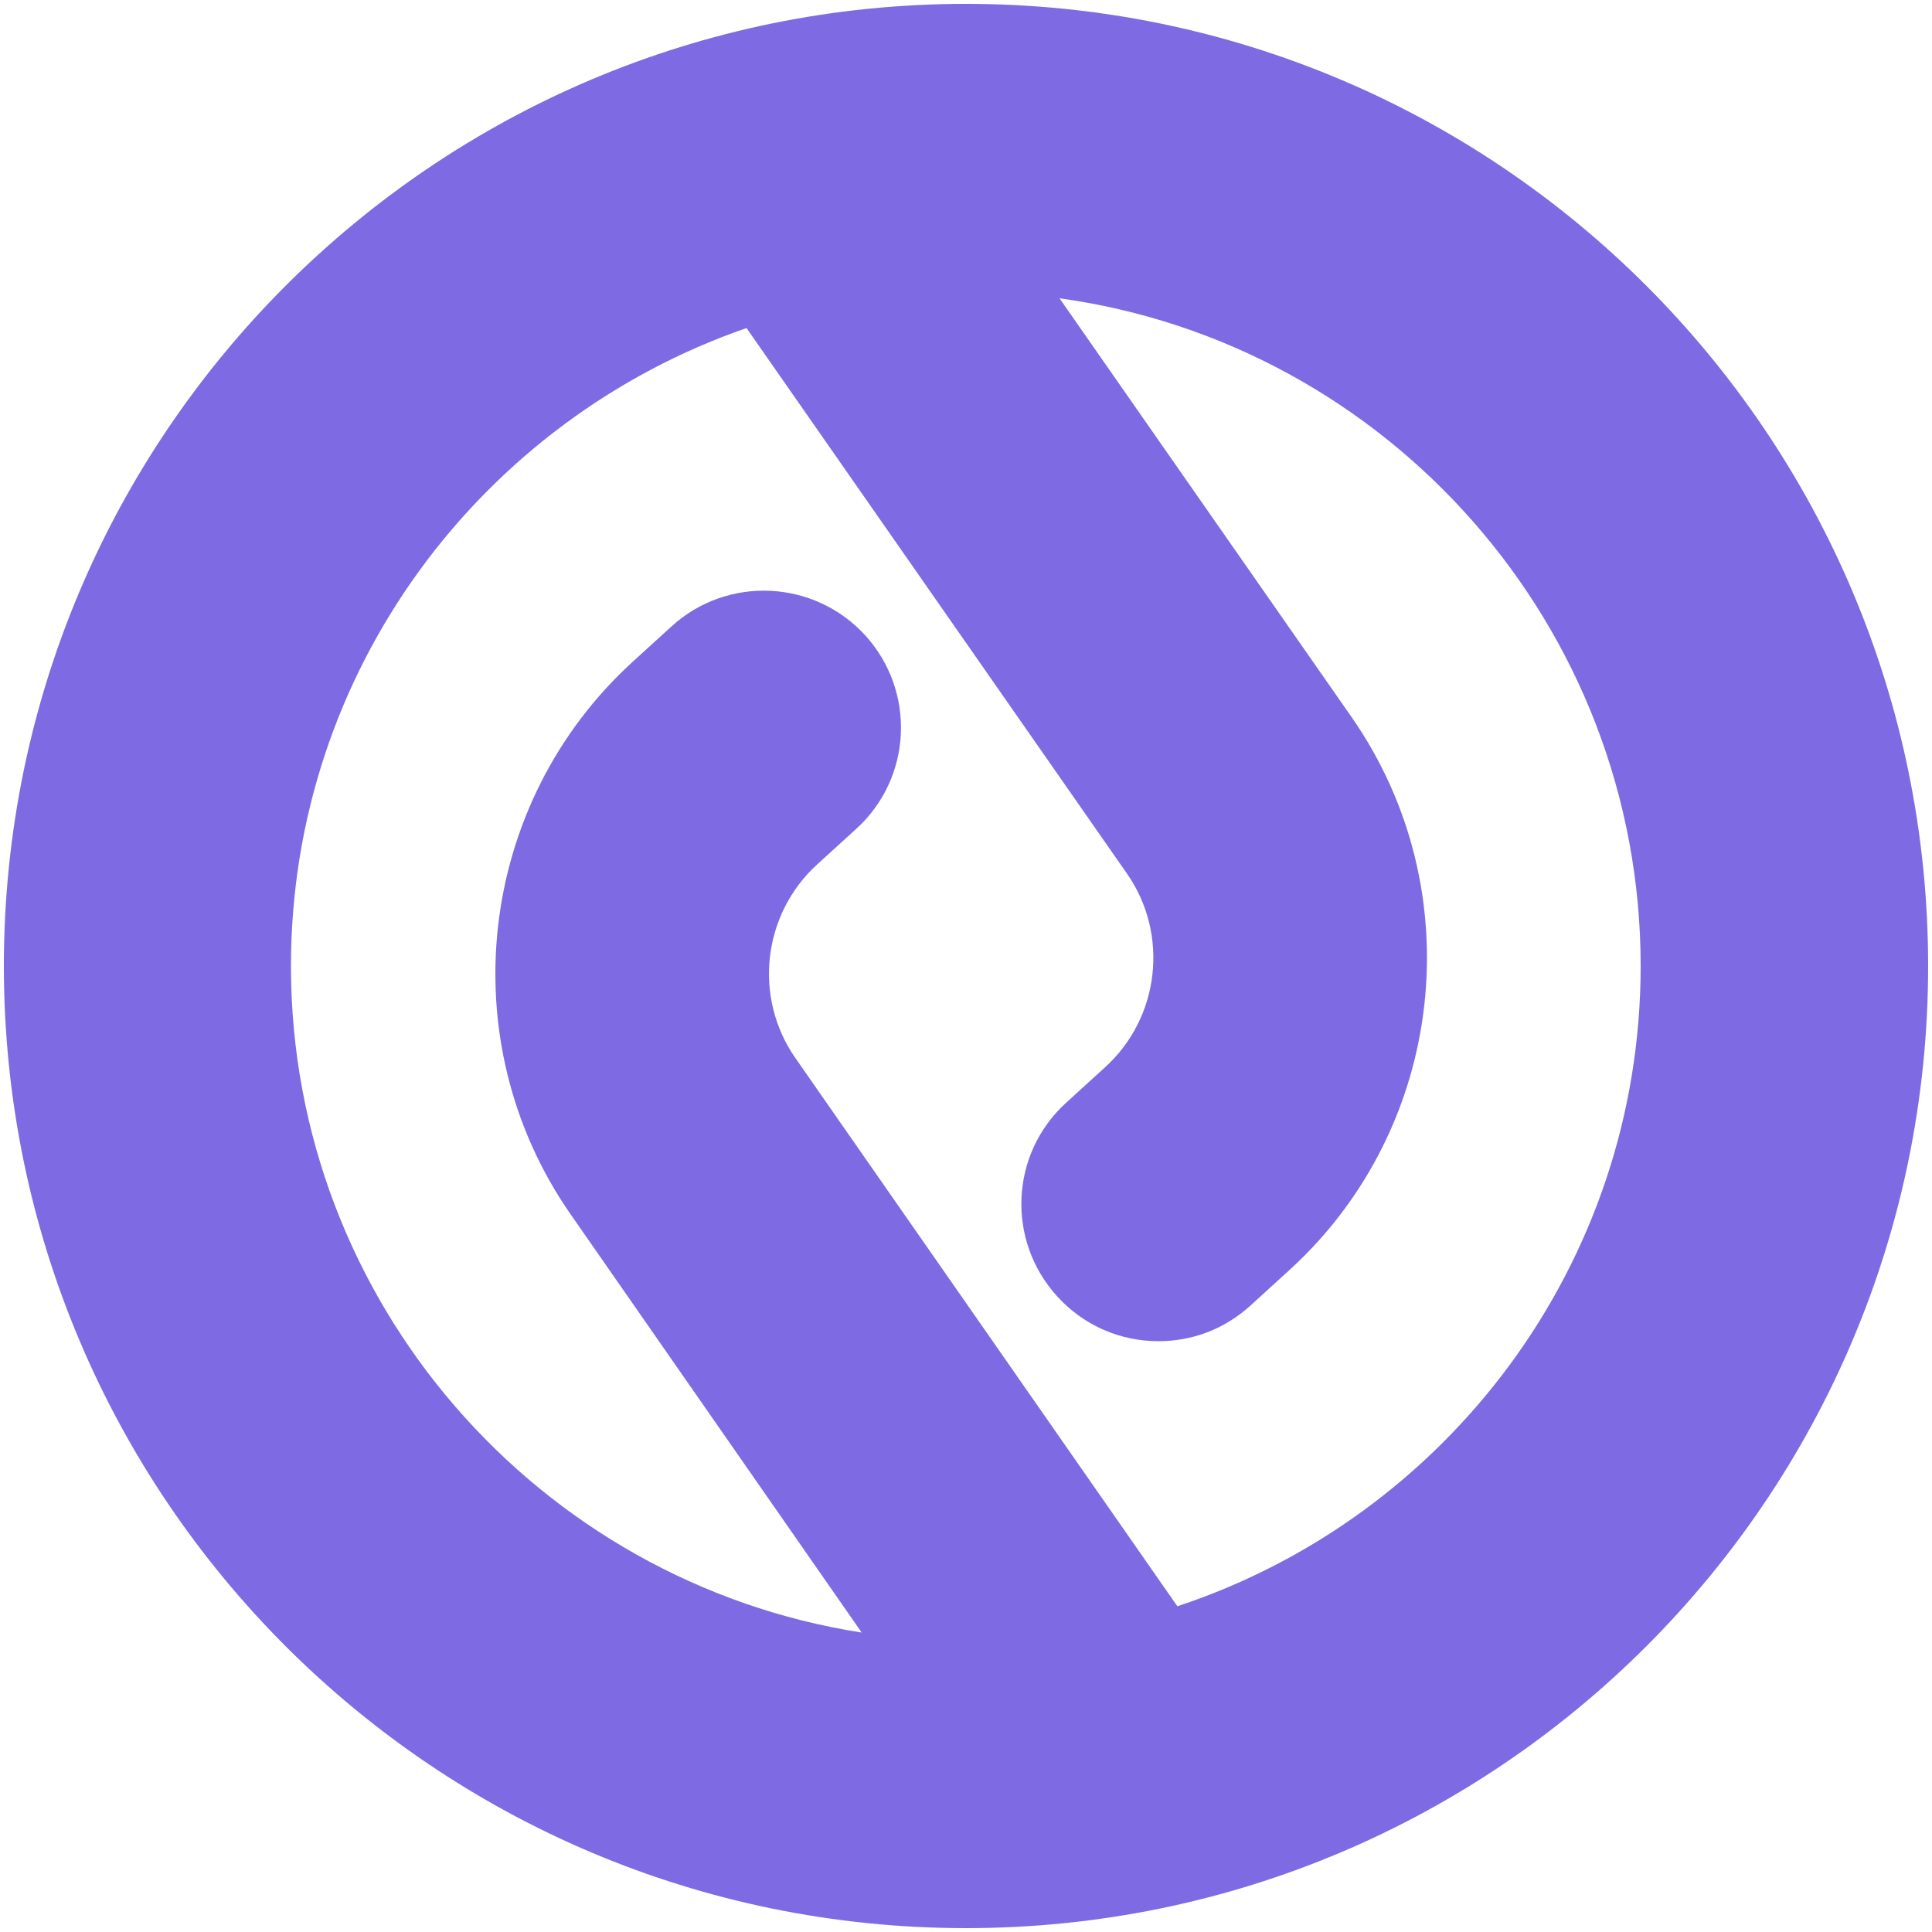 <?xml version="1.0" encoding="utf-8"?>
<!-- Generator: Adobe Illustrator 27.1.1, SVG Export Plug-In . SVG Version: 6.00 Build 0)  -->
<svg version="1.1" id="Layer_1" xmlns="http://www.w3.org/2000/svg" xmlns:xlink="http://www.w3.org/1999/xlink" x="0px" y="0px"
	 viewBox="0 0 500 500" style="enable-background:new 0 0 500 500;" xml:space="preserve">
<style type="text/css">
	.st0{fill:#7E6BE4;}
</style>
<path class="st0" d="M250,1C112.5,1,1,112.5,1,250s111.5,249,249,249s249-111.5,249-249S387.5,1,250,1z M304.7,415.7l-98.8-141.8
	c-11-15.7-8.6-37.3,5.6-50.2l10.1-9.2c14.5-13.2,15.5-35.6,2.3-50.1c-13.2-14.4-35.6-15.5-50.1-2.3l-10.1,9.2
	c-40.3,36.8-47.2,98.2-16,143l75.3,108.2c-83.5-13-147.7-85.4-147.7-172.5c0-76.5,49.4-141.4,117.9-165.1L291.6,226
	c11,15.7,8.6,37.3-5.6,50.2l-10.1,9.2c-14.5,13.2-15.5,35.6-2.3,50.1c7,7.7,16.5,11.6,26.2,11.6c8.6,0,17-3,23.9-9.3l10.1-9.2
	c40.3-36.8,47.2-98.2,16-143L274.2,77.2C359.1,88.9,424.6,162,424.6,250C424.6,327.2,374.3,392.7,304.7,415.7z"/>
</svg>
